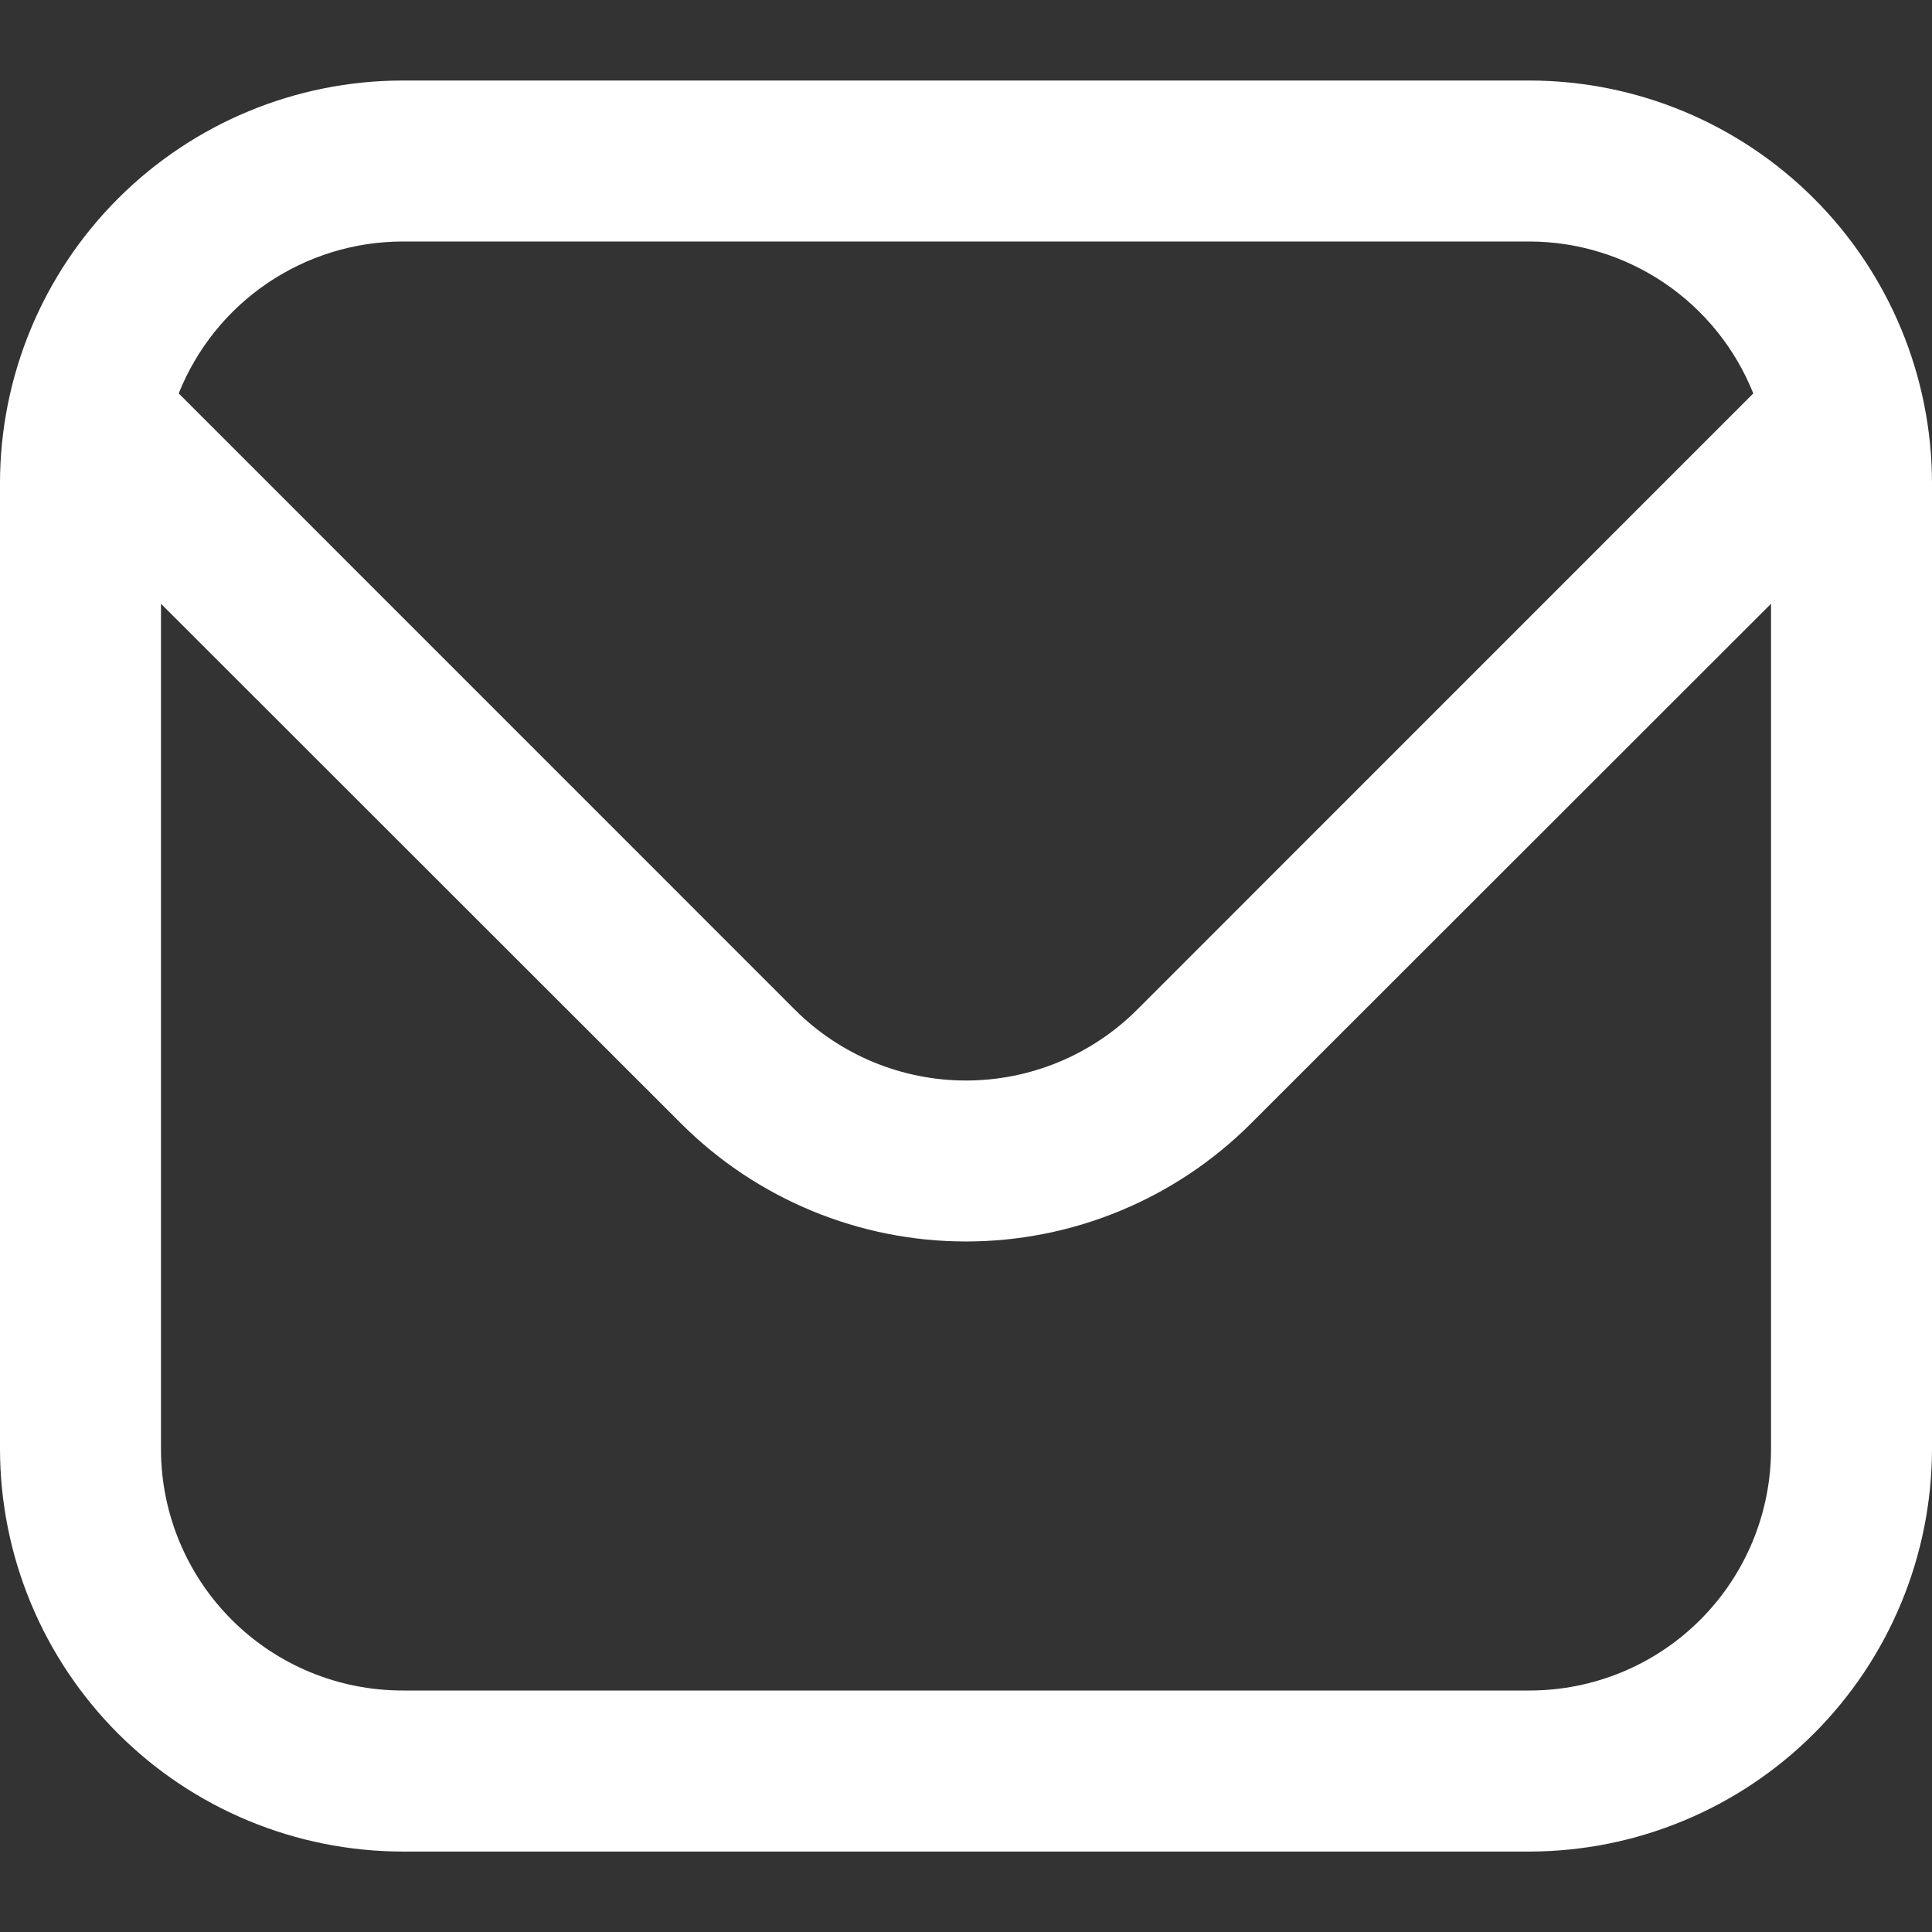 <svg width="22" height="22" viewBox="0 0 22 22" fill="none" xmlns="http://www.w3.org/2000/svg">
<rect x="0" y="0" width="22" height="22" fill="#333333" stroke="none"/>
<g id="Frame" clip-path="url(#clip0_1178_3719)">
<g id="Group">
<path id="Vector" d="M17.417 0.917H4.583C3.368 0.918 2.203 1.402 1.344 2.261C0.485 3.12 0.001 4.285 0 5.5L0 16.5C0.001 17.715 0.485 18.88 1.344 19.74C2.203 20.599 3.368 21.082 4.583 21.084H17.417C18.632 21.082 19.797 20.599 20.656 19.74C21.515 18.88 21.998 17.715 22 16.5V5.5C21.998 4.285 21.515 3.12 20.656 2.261C19.797 1.402 18.632 0.918 17.417 0.917ZM4.583 2.75H17.417C17.966 2.751 18.502 2.917 18.956 3.225C19.41 3.533 19.761 3.97 19.965 4.48L12.945 11.501C12.429 12.015 11.729 12.304 11 12.304C10.271 12.304 9.571 12.015 9.055 11.501L2.035 4.48C2.239 3.97 2.59 3.533 3.044 3.225C3.498 2.917 4.034 2.751 4.583 2.75ZM17.417 19.25H4.583C3.854 19.25 3.155 18.961 2.639 18.445C2.123 17.929 1.833 17.23 1.833 16.5V6.875L7.759 12.797C8.619 13.655 9.785 14.137 11 14.137C12.215 14.137 13.381 13.655 14.241 12.797L20.167 6.875V16.5C20.167 17.23 19.877 17.929 19.361 18.445C18.846 18.961 18.146 19.25 17.417 19.25Z" fill="white"/>
</g>
</g>
<defs>
<clipPath id="clip0_1178_3719">
<rect width="22" height="22" fill="white"/>
</clipPath>
</defs>
</svg>
